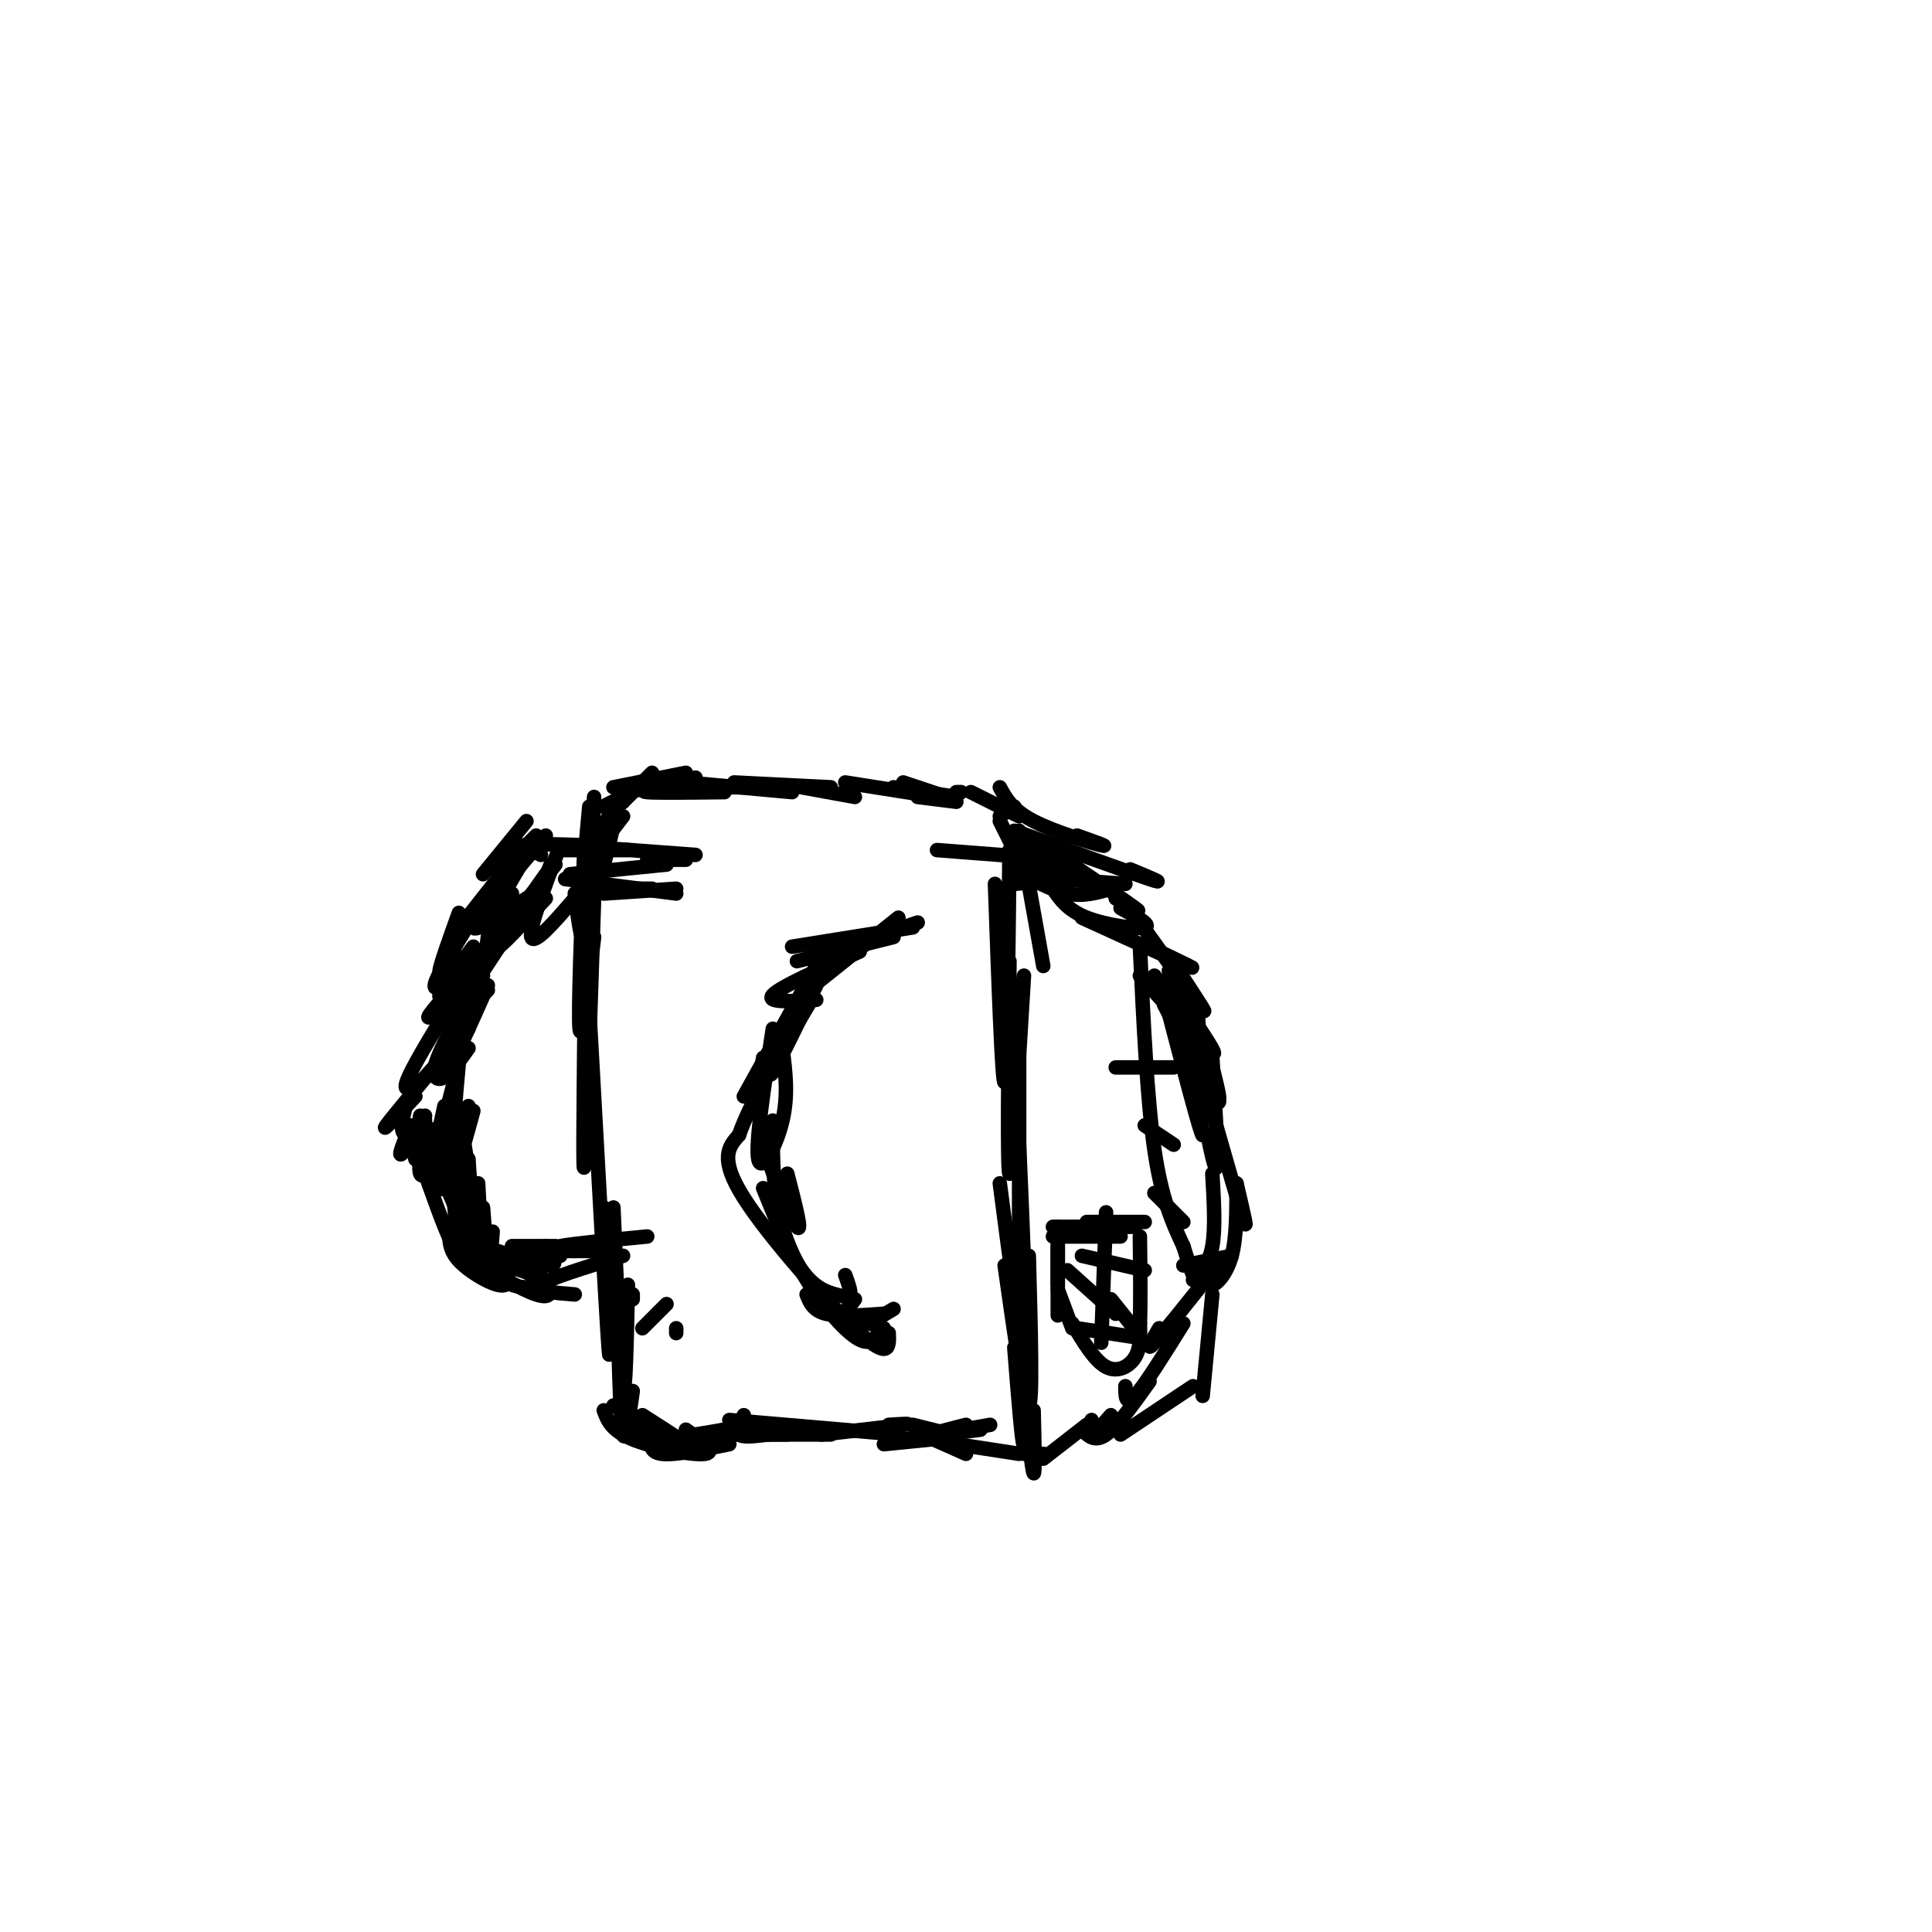 <svg viewBox='0 0 400 400' version='1.1' xmlns='http://www.w3.org/2000/svg' xmlns:xlink='http://www.w3.org/1999/xlink'><g fill='none' stroke='#000000' stroke-width='3' stroke-linecap='round' stroke-linejoin='round'><path d='M108,175c0.000,0.000 3.000,0.000 3,0'/><path d='M111,173c0.000,0.000 -8.000,8.000 -8,8'/><path d='M109,170c0.000,0.000 -9.000,11.000 -9,11'/><path d='M113,173c0.000,0.000 -11.000,13.000 -11,13'/><path d='M107,177c-4.833,6.083 -9.667,12.167 -11,14c-1.333,1.833 0.833,-0.583 3,-3'/><path d='M109,177c-3.750,6.333 -7.500,12.667 -8,14c-0.500,1.333 2.250,-2.333 5,-6'/><path d='M107,177c-2.917,6.250 -5.833,12.500 -6,14c-0.167,1.500 2.417,-1.750 5,-5'/><path d='M107,179c-4.667,5.917 -9.333,11.833 -9,13c0.333,1.167 5.667,-2.417 11,-6'/><path d='M111,184c-3.833,4.500 -7.667,9.000 -8,10c-0.333,1.000 2.833,-1.500 6,-4'/><path d='M113,186c-5.000,5.417 -10.000,10.833 -10,10c0.000,-0.833 5.000,-7.917 10,-15'/><path d='M116,175c-3.250,8.583 -6.500,17.167 -6,19c0.500,1.833 4.750,-3.083 9,-8'/><path d='M114,179c0.000,0.000 -2.000,5.000 -2,5'/><path d='M115,179c0.000,0.000 -13.000,17.000 -13,17'/><path d='M108,187c0.000,0.000 -6.000,9.000 -6,9'/><path d='M105,186c-1.667,5.333 -3.333,10.667 -4,12c-0.667,1.333 -0.333,-1.333 0,-4'/><path d='M95,189c-1.917,5.333 -3.833,10.667 -4,12c-0.167,1.333 1.417,-1.333 3,-4'/><path d='M96,193c-2.917,4.750 -5.833,9.500 -6,11c-0.167,1.500 2.417,-0.250 5,-2'/><path d='M98,196c-3.333,4.333 -6.667,8.667 -7,10c-0.333,1.333 2.333,-0.333 5,-2'/><path d='M105,192c-7.250,7.917 -14.500,15.833 -16,18c-1.500,2.167 2.750,-1.417 7,-5'/><path d='M104,195c-4.750,7.167 -9.500,14.333 -10,16c-0.500,1.667 3.250,-2.167 7,-6'/><path d='M100,202c-3.083,8.333 -6.167,16.667 -6,17c0.167,0.333 3.583,-7.333 7,-15'/><path d='M98,203c-2.833,7.833 -5.667,15.667 -6,17c-0.333,1.333 1.833,-3.833 4,-9'/><path d='M94,212c-1.800,3.444 -3.600,6.889 -4,9c-0.400,2.111 0.600,2.889 2,2c1.400,-0.889 3.200,-3.444 5,-6'/><path d='M95,217c-0.417,3.417 -0.833,6.833 -1,7c-0.167,0.167 -0.083,-2.917 0,-6'/><path d='M92,210c-4.083,6.750 -8.167,13.500 -8,15c0.167,1.500 4.583,-2.250 9,-6'/><path d='M97,213c0.000,0.000 -9.000,10.000 -9,10'/><path d='M94,216c-6.333,7.583 -12.667,15.167 -14,17c-1.333,1.833 2.333,-2.083 6,-6'/><path d='M84,229c-0.667,2.667 -1.333,5.333 0,6c1.333,0.667 4.667,-0.667 8,-2'/><path d='M85,233c-1.250,3.083 -2.500,6.167 -2,6c0.500,-0.167 2.750,-3.583 5,-7'/><path d='M87,231c-0.667,4.167 -1.333,8.333 -1,9c0.333,0.667 1.667,-2.167 3,-5'/><path d='M88,231c-0.750,5.333 -1.500,10.667 -1,12c0.500,1.333 2.250,-1.333 4,-4'/><path d='M88,235c1.167,5.000 2.333,10.000 3,11c0.667,1.000 0.833,-2.000 1,-5'/><path d='M93,232c0.083,5.167 0.167,10.333 1,10c0.833,-0.333 2.417,-6.167 4,-12'/><path d='M94,224c-1.833,7.083 -3.667,14.167 -4,15c-0.333,0.833 0.833,-4.583 2,-10'/><path d='M95,220c-0.667,7.250 -1.333,14.500 -1,16c0.333,1.500 1.667,-2.750 3,-7'/><path d='M94,231c-0.756,5.356 -1.511,10.711 -1,13c0.511,2.289 2.289,1.511 3,0c0.711,-1.511 0.356,-3.756 0,-6'/><path d='M96,236c1.250,7.750 2.500,15.500 3,17c0.500,1.500 0.250,-3.250 0,-8'/><path d='M97,240c0.417,7.583 0.833,15.167 1,16c0.167,0.833 0.083,-5.083 0,-11'/><path d='M93,239c1.250,7.000 2.500,14.000 3,15c0.500,1.000 0.250,-4.000 0,-9'/><path d='M96,238c1.667,8.000 3.333,16.000 4,18c0.667,2.000 0.333,-2.000 0,-6'/><path d='M98,251c1.167,3.667 2.333,7.333 3,8c0.667,0.667 0.833,-1.667 1,-4'/><path d='M98,256c5.250,3.500 10.500,7.000 12,8c1.500,1.000 -0.750,-0.500 -3,-2'/><path d='M103,259c4.667,1.583 9.333,3.167 11,3c1.667,-0.167 0.333,-2.083 -1,-4'/><path d='M94,254c0.000,0.000 2.000,1.000 2,1'/><path d='M88,243c2.500,7.000 5.000,14.000 6,15c1.000,1.000 0.500,-4.000 0,-9'/><path d='M93,247c2.583,6.000 5.167,12.000 6,13c0.833,1.000 -0.083,-3.000 -1,-7'/><path d='M93,255c0.024,1.935 0.048,3.869 2,6c1.952,2.131 5.833,4.458 8,5c2.167,0.542 2.619,-0.702 2,-2c-0.619,-1.298 -2.310,-2.649 -4,-4'/><path d='M96,260c5.956,3.489 11.911,6.978 15,8c3.089,1.022 3.311,-0.422 2,-2c-1.311,-1.578 -4.156,-3.289 -7,-5'/><path d='M96,259c6.500,2.250 13.000,4.500 15,5c2.000,0.500 -0.500,-0.750 -3,-2'/><path d='M102,262c1.000,1.622 2.000,3.244 4,4c2.000,0.756 5.000,0.644 6,0c1.000,-0.644 0.000,-1.822 -1,-3'/><path d='M101,262c0.000,0.000 11.000,0.000 11,0'/><path d='M105,260c0.000,0.000 10.000,-1.000 10,-1'/><path d='M111,260c0.000,0.000 5.000,0.000 5,0'/><path d='M115,259c0.000,0.000 9.000,0.000 9,0'/><path d='M119,185c0.667,5.167 1.333,10.333 2,10c0.667,-0.333 1.333,-6.167 2,-12'/><path d='M121,175c-0.667,17.417 -1.333,34.833 -1,38c0.333,3.167 1.667,-7.917 3,-19'/><path d='M123,186c-0.833,25.250 -1.667,50.500 -2,55c-0.333,4.500 -0.167,-11.750 0,-28'/><path d='M122,209c1.750,31.583 3.500,63.167 4,70c0.500,6.833 -0.250,-11.083 -1,-29'/><path d='M127,250c0.750,17.167 1.500,34.333 2,37c0.500,2.667 0.750,-9.167 1,-21'/><path d='M127,267c0.000,5.417 0.000,10.833 0,12c0.000,1.167 0.000,-1.917 0,-5'/><path d='M128,277c0.250,9.083 0.500,18.167 1,20c0.500,1.833 1.250,-3.583 2,-9'/><path d='M127,291c8.500,4.833 17.000,9.667 18,10c1.000,0.333 -5.500,-3.833 -12,-8'/><path d='M125,292c0.778,2.089 1.556,4.178 6,6c4.444,1.822 12.556,3.378 15,3c2.444,-0.378 -0.778,-2.689 -4,-5'/><path d='M132,295c1.000,1.417 2.000,2.833 5,3c3.000,0.167 8.000,-0.917 13,-2'/><path d='M135,297c-0.333,1.833 -0.667,3.667 2,4c2.667,0.333 8.333,-0.833 14,-2'/><path d='M144,297c0.000,0.000 12.000,-2.000 12,-2'/><path d='M154,293c-0.917,1.667 -1.833,3.333 -1,4c0.833,0.667 3.417,0.333 6,0'/><path d='M163,297c-6.583,0.000 -13.167,0.000 -15,0c-1.833,0.000 1.083,0.000 4,0'/><path d='M172,297c0.000,0.000 -18.000,0.000 -18,0'/><path d='M186,297c0.000,0.000 -35.000,-3.000 -35,-3'/><path d='M184,295c2.667,-0.167 5.333,-0.333 3,0c-2.333,0.333 -9.667,1.167 -17,2'/><path d='M193,298c0.000,0.000 -10.000,1.000 -10,1'/><path d='M203,296c0.000,0.000 -16.000,2.000 -16,2'/><path d='M205,295c-5.583,1.000 -11.167,2.000 -12,2c-0.833,0.000 3.083,-1.000 7,-2'/><path d='M212,289c0.833,7.750 1.667,15.500 2,16c0.333,0.500 0.167,-6.250 0,-13'/><path d='M210,279c0.833,10.583 1.667,21.167 2,20c0.333,-1.167 0.167,-14.083 0,-27'/><path d='M208,262c2.083,14.667 4.167,29.333 5,29c0.833,-0.333 0.417,-15.667 0,-31'/><path d='M207,245c2.167,16.667 4.333,33.333 5,32c0.667,-1.333 -0.167,-20.667 -1,-40'/><path d='M211,218c0.000,21.417 0.000,42.833 0,44c0.000,1.167 0.000,-17.917 0,-37'/><path d='M209,199c-0.250,21.750 -0.500,43.500 0,44c0.500,0.500 1.750,-20.250 3,-41'/><path d='M209,176c-0.250,23.417 -0.500,46.833 -1,48c-0.500,1.167 -1.250,-19.917 -2,-41'/><path d='M120,189c0.000,0.000 2.000,-22.000 2,-22'/><path d='M123,165c-0.333,9.000 -0.667,18.000 0,19c0.667,1.000 2.333,-6.000 4,-13'/><path d='M128,165c-2.583,5.167 -5.167,10.333 -5,11c0.167,0.667 3.083,-3.167 6,-7'/><path d='M129,166c-2.000,0.583 -4.000,1.167 -4,1c0.000,-0.167 2.000,-1.083 4,-2'/><path d='M135,160c-2.667,2.667 -5.333,5.333 -6,6c-0.667,0.667 0.667,-0.667 2,-2'/><path d='M144,161c0.000,0.000 -14.000,3.000 -14,3'/><path d='M142,160c0.000,0.000 -15.000,3.000 -15,3'/><path d='M150,164c-7.000,0.083 -14.000,0.167 -16,0c-2.000,-0.167 1.000,-0.583 4,-1'/><path d='M159,163c0.000,0.000 -25.000,0.000 -25,0'/><path d='M164,164c0.000,0.000 -22.000,-2.000 -22,-2'/><path d='M172,163c0.000,0.000 -20.000,-1.000 -20,-1'/><path d='M177,165c0.000,0.000 -11.000,-2.000 -11,-2'/><path d='M194,165c0.000,0.000 -19.000,-3.000 -19,-3'/><path d='M187,162c0.000,0.000 9.000,3.000 9,3'/><path d='M198,166c0.000,0.000 -8.000,-1.000 -8,-1'/><path d='M185,163c0.000,0.000 13.000,2.000 13,2'/><path d='M197,165c0.000,0.000 1.000,0.000 1,0'/><path d='M198,164c0.000,0.000 1.000,0.000 1,0'/><path d='M201,164c0.000,0.000 10.000,5.000 10,5'/><path d='M210,167c0.000,0.000 -3.000,2.000 -3,2'/><path d='M207,170c0.000,0.000 4.000,8.000 4,8'/><path d='M211,172c0.000,0.000 5.000,28.000 5,28'/><path d='M191,297c0.000,0.000 9.000,4.000 9,4'/><path d='M189,295c0.000,0.000 8.000,2.000 8,2'/><path d='M198,299c0.000,0.000 13.000,2.000 13,2'/><path d='M212,301c0.000,0.000 4.000,0.000 4,0'/><path d='M142,178c0.000,0.000 -8.000,0.000 -8,0'/><path d='M144,177c0.000,0.000 -27.000,-2.000 -27,-2'/><path d='M130,176c0.000,0.000 -13.000,0.000 -13,0'/><path d='M121,175c-4.750,-0.167 -9.500,-0.333 -11,0c-1.500,0.333 0.250,1.167 2,2'/><path d='M138,179c0.000,0.000 -20.000,2.000 -20,2'/><path d='M117,182c0.000,0.000 23.000,3.000 23,3'/><path d='M135,184c-5.750,0.000 -11.500,0.000 -13,0c-1.500,0.000 1.250,0.000 4,0'/><path d='M140,184c0.000,0.000 -15.000,1.000 -15,1'/><path d='M115,258c-4.500,0.000 -9.000,0.000 -9,0c0.000,0.000 4.500,0.000 9,0'/><path d='M134,256c-7.750,0.750 -15.500,1.500 -18,2c-2.500,0.500 0.250,0.750 3,1'/><path d='M129,260c-7.667,2.333 -15.333,4.667 -17,6c-1.667,1.333 2.667,1.667 7,2'/><path d='M131,268c0.000,0.000 0.000,1.000 0,1'/><path d='M138,270c0.000,0.000 -5.000,5.000 -5,5'/><path d='M140,275c0.000,0.000 0.000,1.000 0,1'/><path d='M190,191c0.000,0.000 -3.000,1.000 -3,1'/><path d='M189,192c0.000,0.000 -25.000,4.000 -25,4'/><path d='M185,194c0.000,0.000 -20.000,5.000 -20,5'/><path d='M178,197c-8.250,3.667 -16.500,7.333 -18,9c-1.500,1.667 3.750,1.333 9,1'/><path d='M169,204c-3.917,8.083 -7.833,16.167 -9,18c-1.167,1.833 0.417,-2.583 2,-7'/><path d='M160,213c-1.822,11.956 -3.644,23.911 -3,27c0.644,3.089 3.756,-2.689 5,-8c1.244,-5.311 0.622,-10.156 0,-15'/><path d='M158,219c-0.822,4.933 -1.644,9.867 0,17c1.644,7.133 5.756,16.467 7,18c1.244,1.533 -0.378,-4.733 -2,-11'/><path d='M158,246c2.685,6.643 5.369,13.286 8,17c2.631,3.714 5.208,4.500 7,5c1.792,0.500 2.798,0.714 3,0c0.202,-0.714 -0.399,-2.357 -1,-4'/><path d='M168,267c1.750,2.333 3.500,4.667 5,5c1.500,0.333 2.750,-1.333 4,-3'/><path d='M167,268c0.667,1.667 1.333,3.333 4,4c2.667,0.667 7.333,0.333 12,0'/><path d='M174,272c0.000,0.000 9.000,3.000 9,3'/><path d='M180,274c0.000,0.000 5.000,-3.000 5,-3'/><path d='M184,276c0.111,2.822 0.222,5.644 -6,0c-6.222,-5.644 -18.778,-19.756 -24,-28c-5.222,-8.244 -3.111,-10.622 -1,-13'/><path d='M153,235c2.333,-6.833 8.667,-17.417 15,-28'/><path d='M186,190c0.000,0.000 -20.000,16.000 -20,16'/><path d='M169,200c0.000,0.000 -15.000,27.000 -15,27'/><path d='M160,232c-0.044,8.444 -0.089,16.889 3,25c3.089,8.111 9.311,15.889 13,19c3.689,3.111 4.844,1.556 6,0'/><path d='M210,176c0.000,0.000 8.000,0.000 8,0'/><path d='M194,176c0.000,0.000 26.000,2.000 26,2'/><path d='M209,179c0.000,0.000 17.000,3.000 17,3'/><path d='M210,183c0.000,0.000 11.000,-1.000 11,-1'/><path d='M219,182c0.000,0.000 14.000,1.000 14,1'/><path d='M210,180c3.833,2.167 7.667,4.333 11,5c3.333,0.667 6.167,-0.167 9,-1'/><path d='M218,184c1.511,2.222 3.022,4.444 7,6c3.978,1.556 10.422,2.444 12,2c1.578,-0.444 -1.711,-2.222 -5,-4'/><path d='M224,190c9.667,4.417 19.333,8.833 22,10c2.667,1.167 -1.667,-0.917 -6,-3'/><path d='M239,202c4.500,6.000 9.000,12.000 10,13c1.000,1.000 -1.500,-3.000 -4,-7'/><path d='M236,202c6.750,7.500 13.500,15.000 15,16c1.500,1.000 -2.250,-4.500 -6,-10'/><path d='M241,208c4.833,9.250 9.667,18.500 11,20c1.333,1.500 -0.833,-4.750 -3,-11'/><path d='M251,219c0.583,9.667 1.167,19.333 1,22c-0.167,2.667 -1.083,-1.667 -2,-6'/><path d='M251,243c0.333,5.667 0.667,11.333 0,15c-0.667,3.667 -2.333,5.333 -4,7'/><path d='M252,262c-5.500,6.917 -11.000,13.833 -13,16c-2.000,2.167 -0.500,-0.417 1,-3'/><path d='M245,274c-4.000,6.417 -8.000,12.833 -10,15c-2.000,2.167 -2.000,0.083 -2,-2'/><path d='M238,286c-3.333,4.667 -6.667,9.333 -9,11c-2.333,1.667 -3.667,0.333 -5,-1'/><path d='M225,295c0.000,0.000 -9.000,7.000 -9,7'/><path d='M207,163c1.289,2.356 2.578,4.711 7,7c4.422,2.289 11.978,4.511 14,5c2.022,0.489 -1.489,-0.756 -5,-2'/><path d='M210,172c12.000,4.333 24.000,8.667 28,10c4.000,1.333 0.000,-0.333 -4,-2'/><path d='M219,177c7.000,4.750 14.000,9.500 16,11c2.000,1.500 -1.000,-0.250 -4,-2'/><path d='M236,191c5.833,8.167 11.667,16.333 13,18c1.333,1.667 -1.833,-3.167 -5,-8'/><path d='M243,204c3.917,10.417 7.833,20.833 9,23c1.167,2.167 -0.417,-3.917 -2,-10'/><path d='M242,205c2.500,9.083 5.000,18.167 6,19c1.000,0.833 0.500,-6.583 0,-14'/><path d='M242,201c3.583,16.583 7.167,33.167 7,34c-0.167,0.833 -4.083,-14.083 -8,-29'/><path d='M245,209c5.083,18.000 10.167,36.000 12,42c1.833,6.000 0.417,0.000 -1,-6'/><path d='M256,245c0.022,5.578 0.044,11.156 -1,15c-1.044,3.844 -3.156,5.956 -4,6c-0.844,0.044 -0.422,-1.978 0,-4'/><path d='M251,268c0.000,0.000 -2.000,21.000 -2,21'/><path d='M247,287c0.000,0.000 -15.000,10.000 -15,10'/><path d='M230,293c-1.667,1.917 -3.333,3.833 -4,4c-0.667,0.167 -0.333,-1.417 0,-3'/><path d='M218,256c0.000,0.000 14.000,0.000 14,0'/><path d='M218,254c0.000,0.000 17.000,0.000 17,0'/><path d='M225,253c0.000,0.000 12.000,0.000 12,0'/><path d='M219,254c0.000,5.500 0.000,11.000 0,12c0.000,1.000 0.000,-2.500 0,-6'/><path d='M219,258c0.000,6.250 0.000,12.500 0,14c0.000,1.500 0.000,-1.750 0,-5'/><path d='M219,267c0.000,0.000 3.000,8.000 3,8'/><path d='M222,274c2.311,3.867 4.622,7.733 7,9c2.378,1.267 4.822,-0.067 6,-2c1.178,-1.933 1.089,-4.467 1,-7'/><path d='M236,274c0.167,-4.167 0.083,-11.083 0,-18'/><path d='M221,263c0.000,0.000 10.000,9.000 10,9'/><path d='M228,278c0.000,0.000 1.000,-27.000 1,-27'/><path d='M230,269c0.000,0.000 4.000,5.000 4,5'/><path d='M224,260c0.000,0.000 13.000,3.000 13,3'/><path d='M223,275c0.000,0.000 13.000,2.000 13,2'/><path d='M236,196c0.750,15.833 1.500,31.667 3,42c1.500,10.333 3.750,15.167 6,20'/><path d='M245,258c1.333,4.333 1.667,5.167 2,6'/><path d='M231,221c0.000,0.000 12.000,0.000 12,0'/><path d='M237,233c0.000,0.000 6.000,4.000 6,4'/><path d='M239,247c0.000,0.000 6.000,6.000 6,6'/><path d='M245,262c0.000,0.000 10.000,-2.000 10,-2'/></g>
</svg>